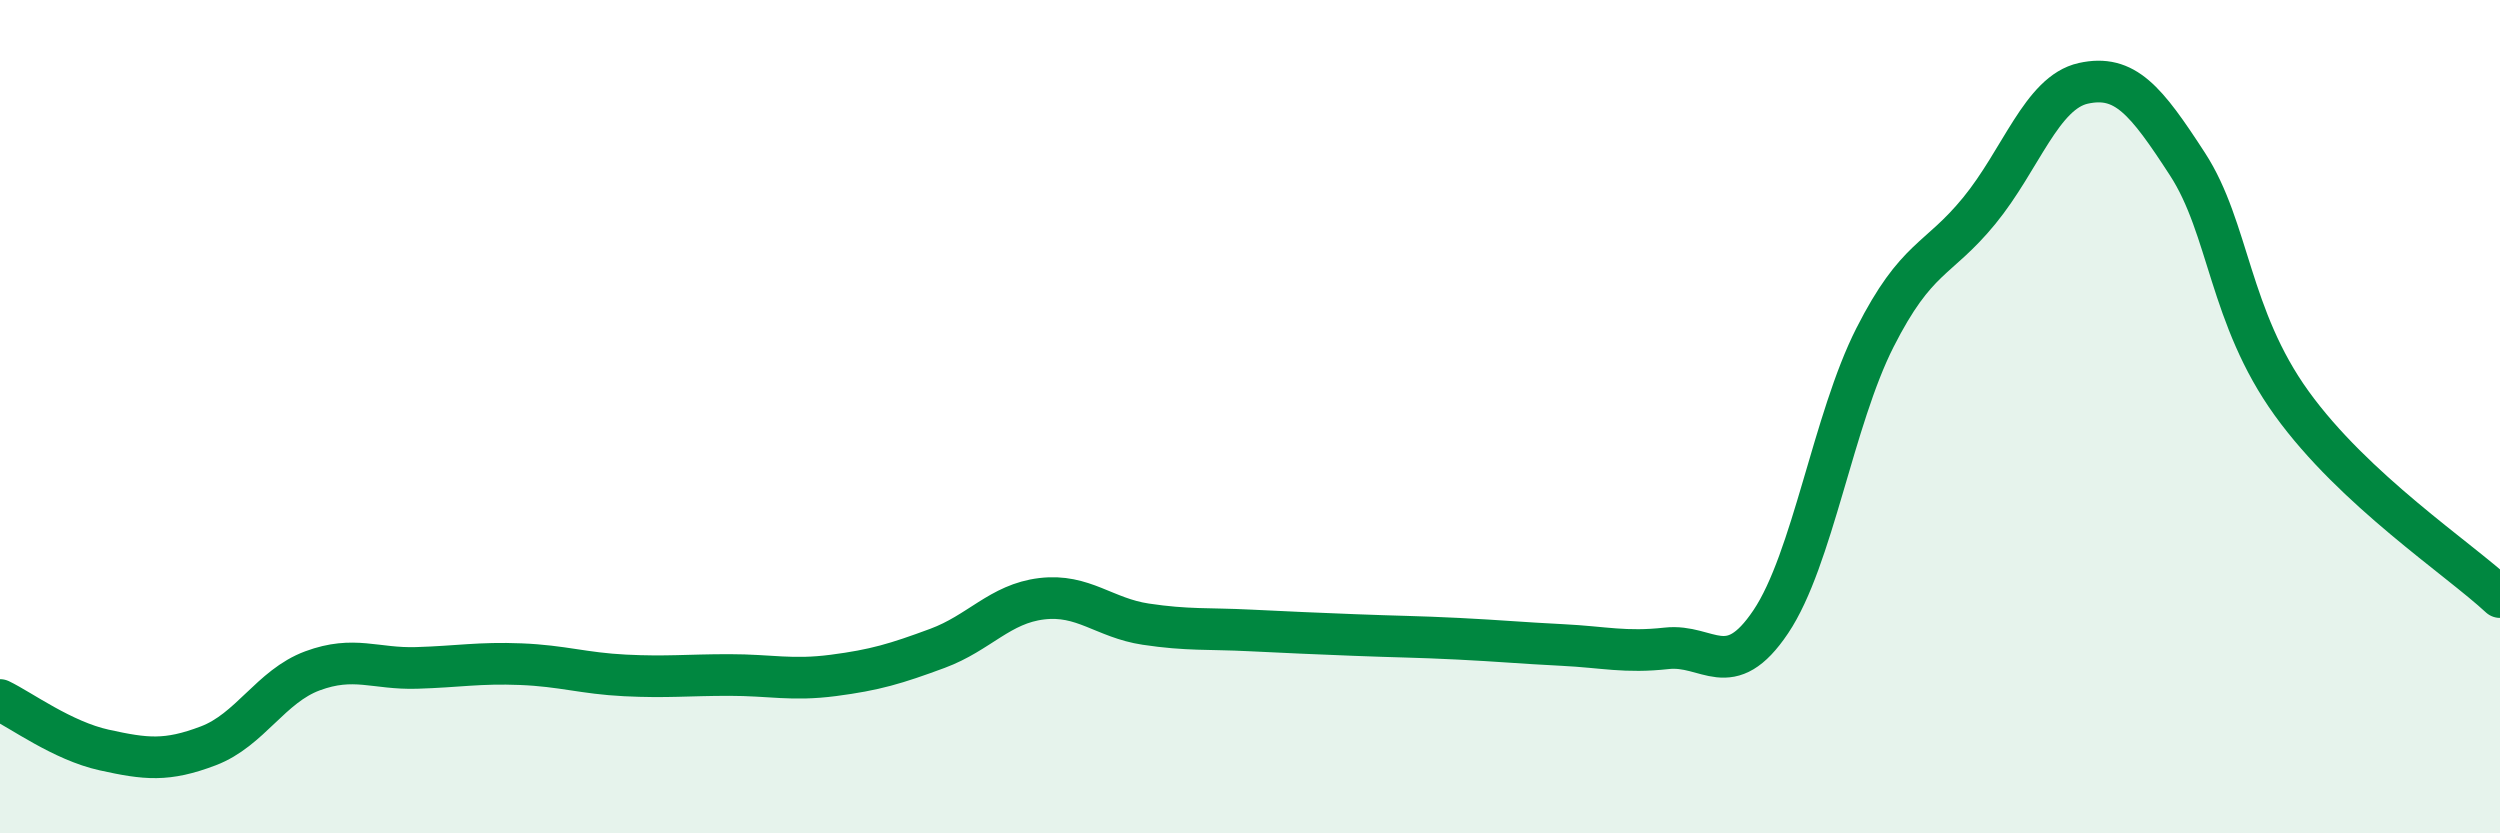 
    <svg width="60" height="20" viewBox="0 0 60 20" xmlns="http://www.w3.org/2000/svg">
      <path
        d="M 0,16.8 C 0.5,17.04 1.5,17.78 2.5,18 C 3.5,18.22 4,18.28 5,17.9 C 6,17.52 6.5,16.47 7.5,16.1 C 8.5,15.73 9,16.06 10,16.03 C 11,16 11.5,15.9 12.5,15.94 C 13.5,15.98 14,16.16 15,16.21 C 16,16.26 16.5,16.2 17.5,16.2 C 18.5,16.2 19,16.34 20,16.21 C 21,16.08 21.5,15.93 22.5,15.56 C 23.5,15.19 24,14.49 25,14.37 C 26,14.25 26.5,14.83 27.5,14.98 C 28.5,15.13 29,15.08 30,15.13 C 31,15.18 31.5,15.2 32.5,15.24 C 33.5,15.28 34,15.28 35,15.33 C 36,15.38 36.5,15.43 37.5,15.48 C 38.5,15.53 39,15.67 40,15.56 C 41,15.45 41.5,16.41 42.5,14.92 C 43.5,13.43 44,10.07 45,8.1 C 46,6.13 46.5,6.28 47.5,5.06 C 48.5,3.84 49,2.22 50,2 C 51,1.78 51.5,2.4 52.5,3.94 C 53.5,5.48 53.5,7.6 55,9.68 C 56.5,11.76 59,13.4 60,14.33L60 20L0 20Z"
        fill="#008740"
        opacity="0.1"
        stroke-linecap="round"
        stroke-linejoin="round"
      />
      <path
        d="M 0,16.8 C 0.5,17.04 1.5,17.78 2.5,18 C 3.5,18.22 4,18.28 5,17.9 C 6,17.52 6.5,16.47 7.5,16.1 C 8.5,15.73 9,16.06 10,16.03 C 11,16 11.5,15.9 12.5,15.94 C 13.5,15.98 14,16.16 15,16.21 C 16,16.26 16.5,16.2 17.5,16.2 C 18.5,16.2 19,16.34 20,16.21 C 21,16.08 21.5,15.93 22.5,15.56 C 23.5,15.19 24,14.49 25,14.37 C 26,14.25 26.5,14.83 27.5,14.98 C 28.5,15.13 29,15.08 30,15.13 C 31,15.18 31.5,15.2 32.5,15.24 C 33.5,15.28 34,15.28 35,15.33 C 36,15.38 36.5,15.43 37.5,15.48 C 38.5,15.53 39,15.67 40,15.56 C 41,15.45 41.5,16.41 42.5,14.92 C 43.5,13.43 44,10.07 45,8.1 C 46,6.13 46.5,6.28 47.5,5.06 C 48.5,3.84 49,2.22 50,2 C 51,1.78 51.5,2.4 52.5,3.94 C 53.5,5.48 53.5,7.6 55,9.68 C 56.5,11.76 59,13.4 60,14.33"
        stroke="#008740"
        stroke-width="1"
        fill="none"
        stroke-linecap="round"
        stroke-linejoin="round"
      />
    </svg>
  